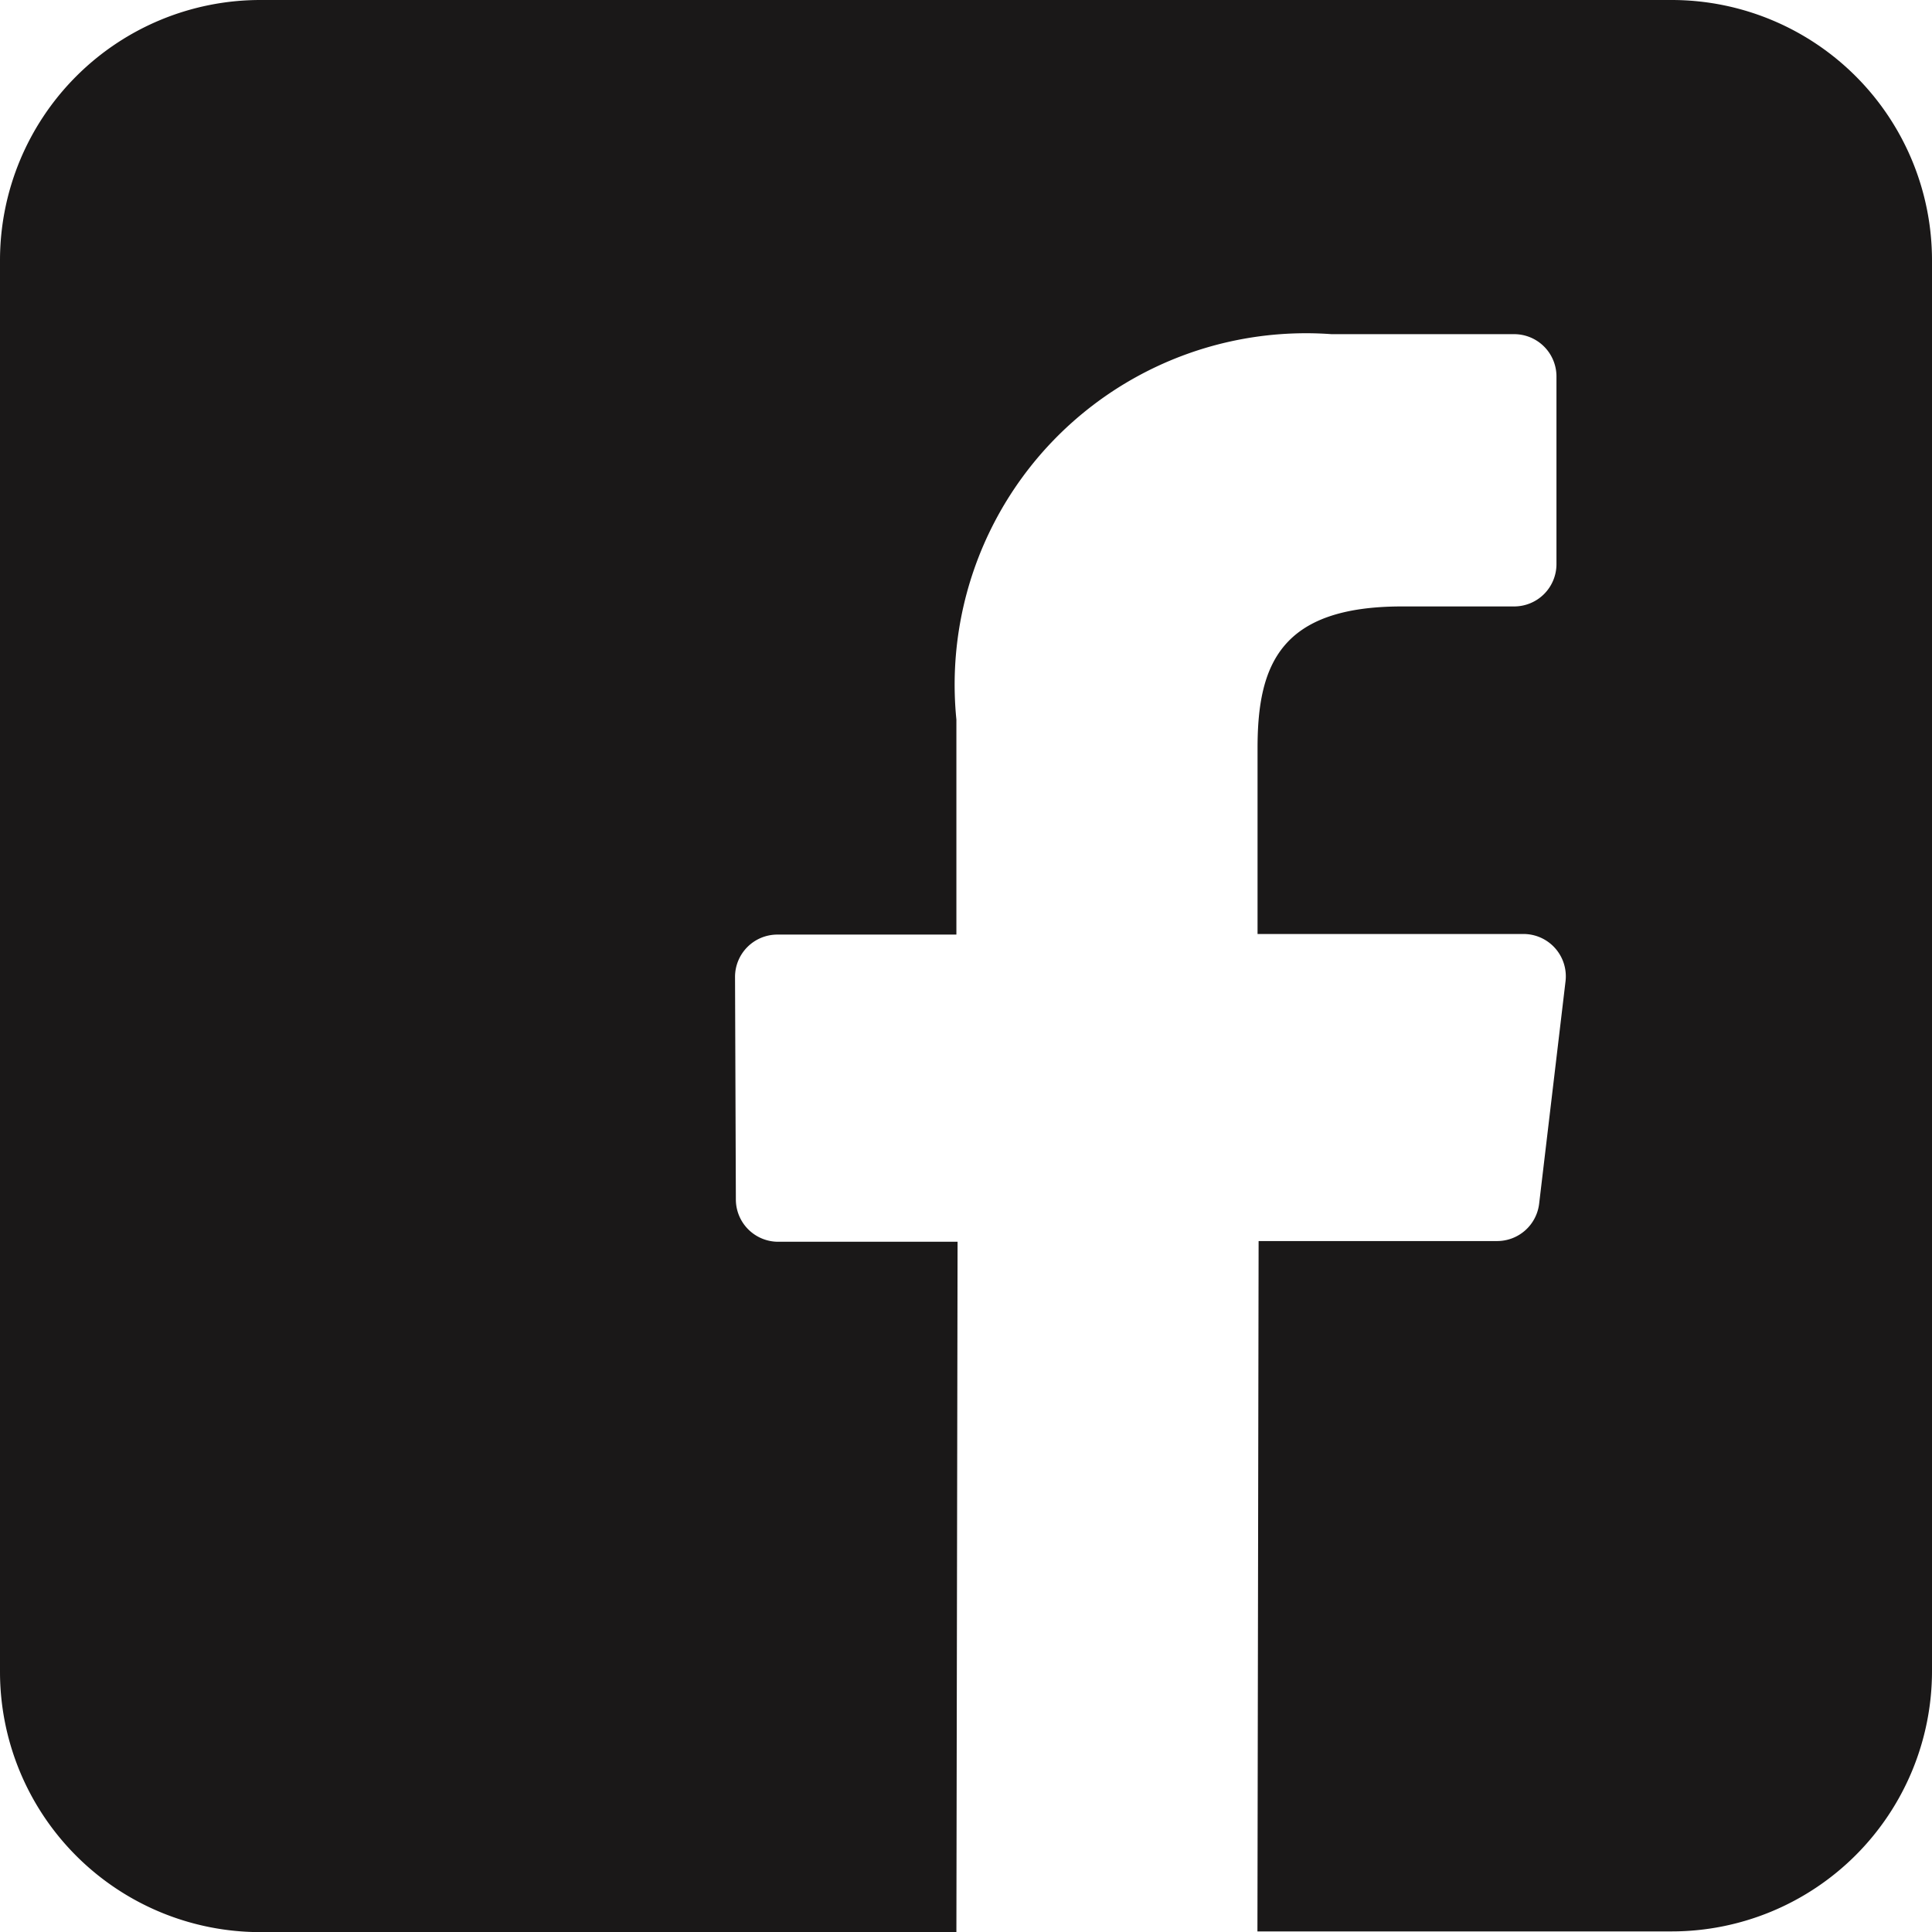 <svg xmlns="http://www.w3.org/2000/svg" width="16.391" height="16.391" viewBox="0 0 16.391 16.391"><defs><style>.a{fill:#1a1818;}</style></defs><path class="a" d="M952.344,537.955H940.371a2.209,2.209,0,0,0-2.209,2.209v11.974a2.209,2.209,0,0,0,2.209,2.209h5.905l.01-5.857h-1.522a.359.359,0,0,1-.359-.358l-.007-1.888a.359.359,0,0,1,.359-.36h1.519v-1.824a2.981,2.981,0,0,1,3.182-3.27h1.55a.359.359,0,0,1,.359.359v1.592a.359.359,0,0,1-.359.359h-.951c-1.027,0-1.226.488-1.226,1.2v1.579h2.257a.359.359,0,0,1,.356.4l-.224,1.888a.359.359,0,0,1-.357.317h-2.023l-.01,5.857h3.514a2.209,2.209,0,0,0,2.209-2.209V540.164a2.209,2.209,0,0,0-2.209-2.209Zm0,0" transform="translate(-938.162 -537.955)"/></svg>